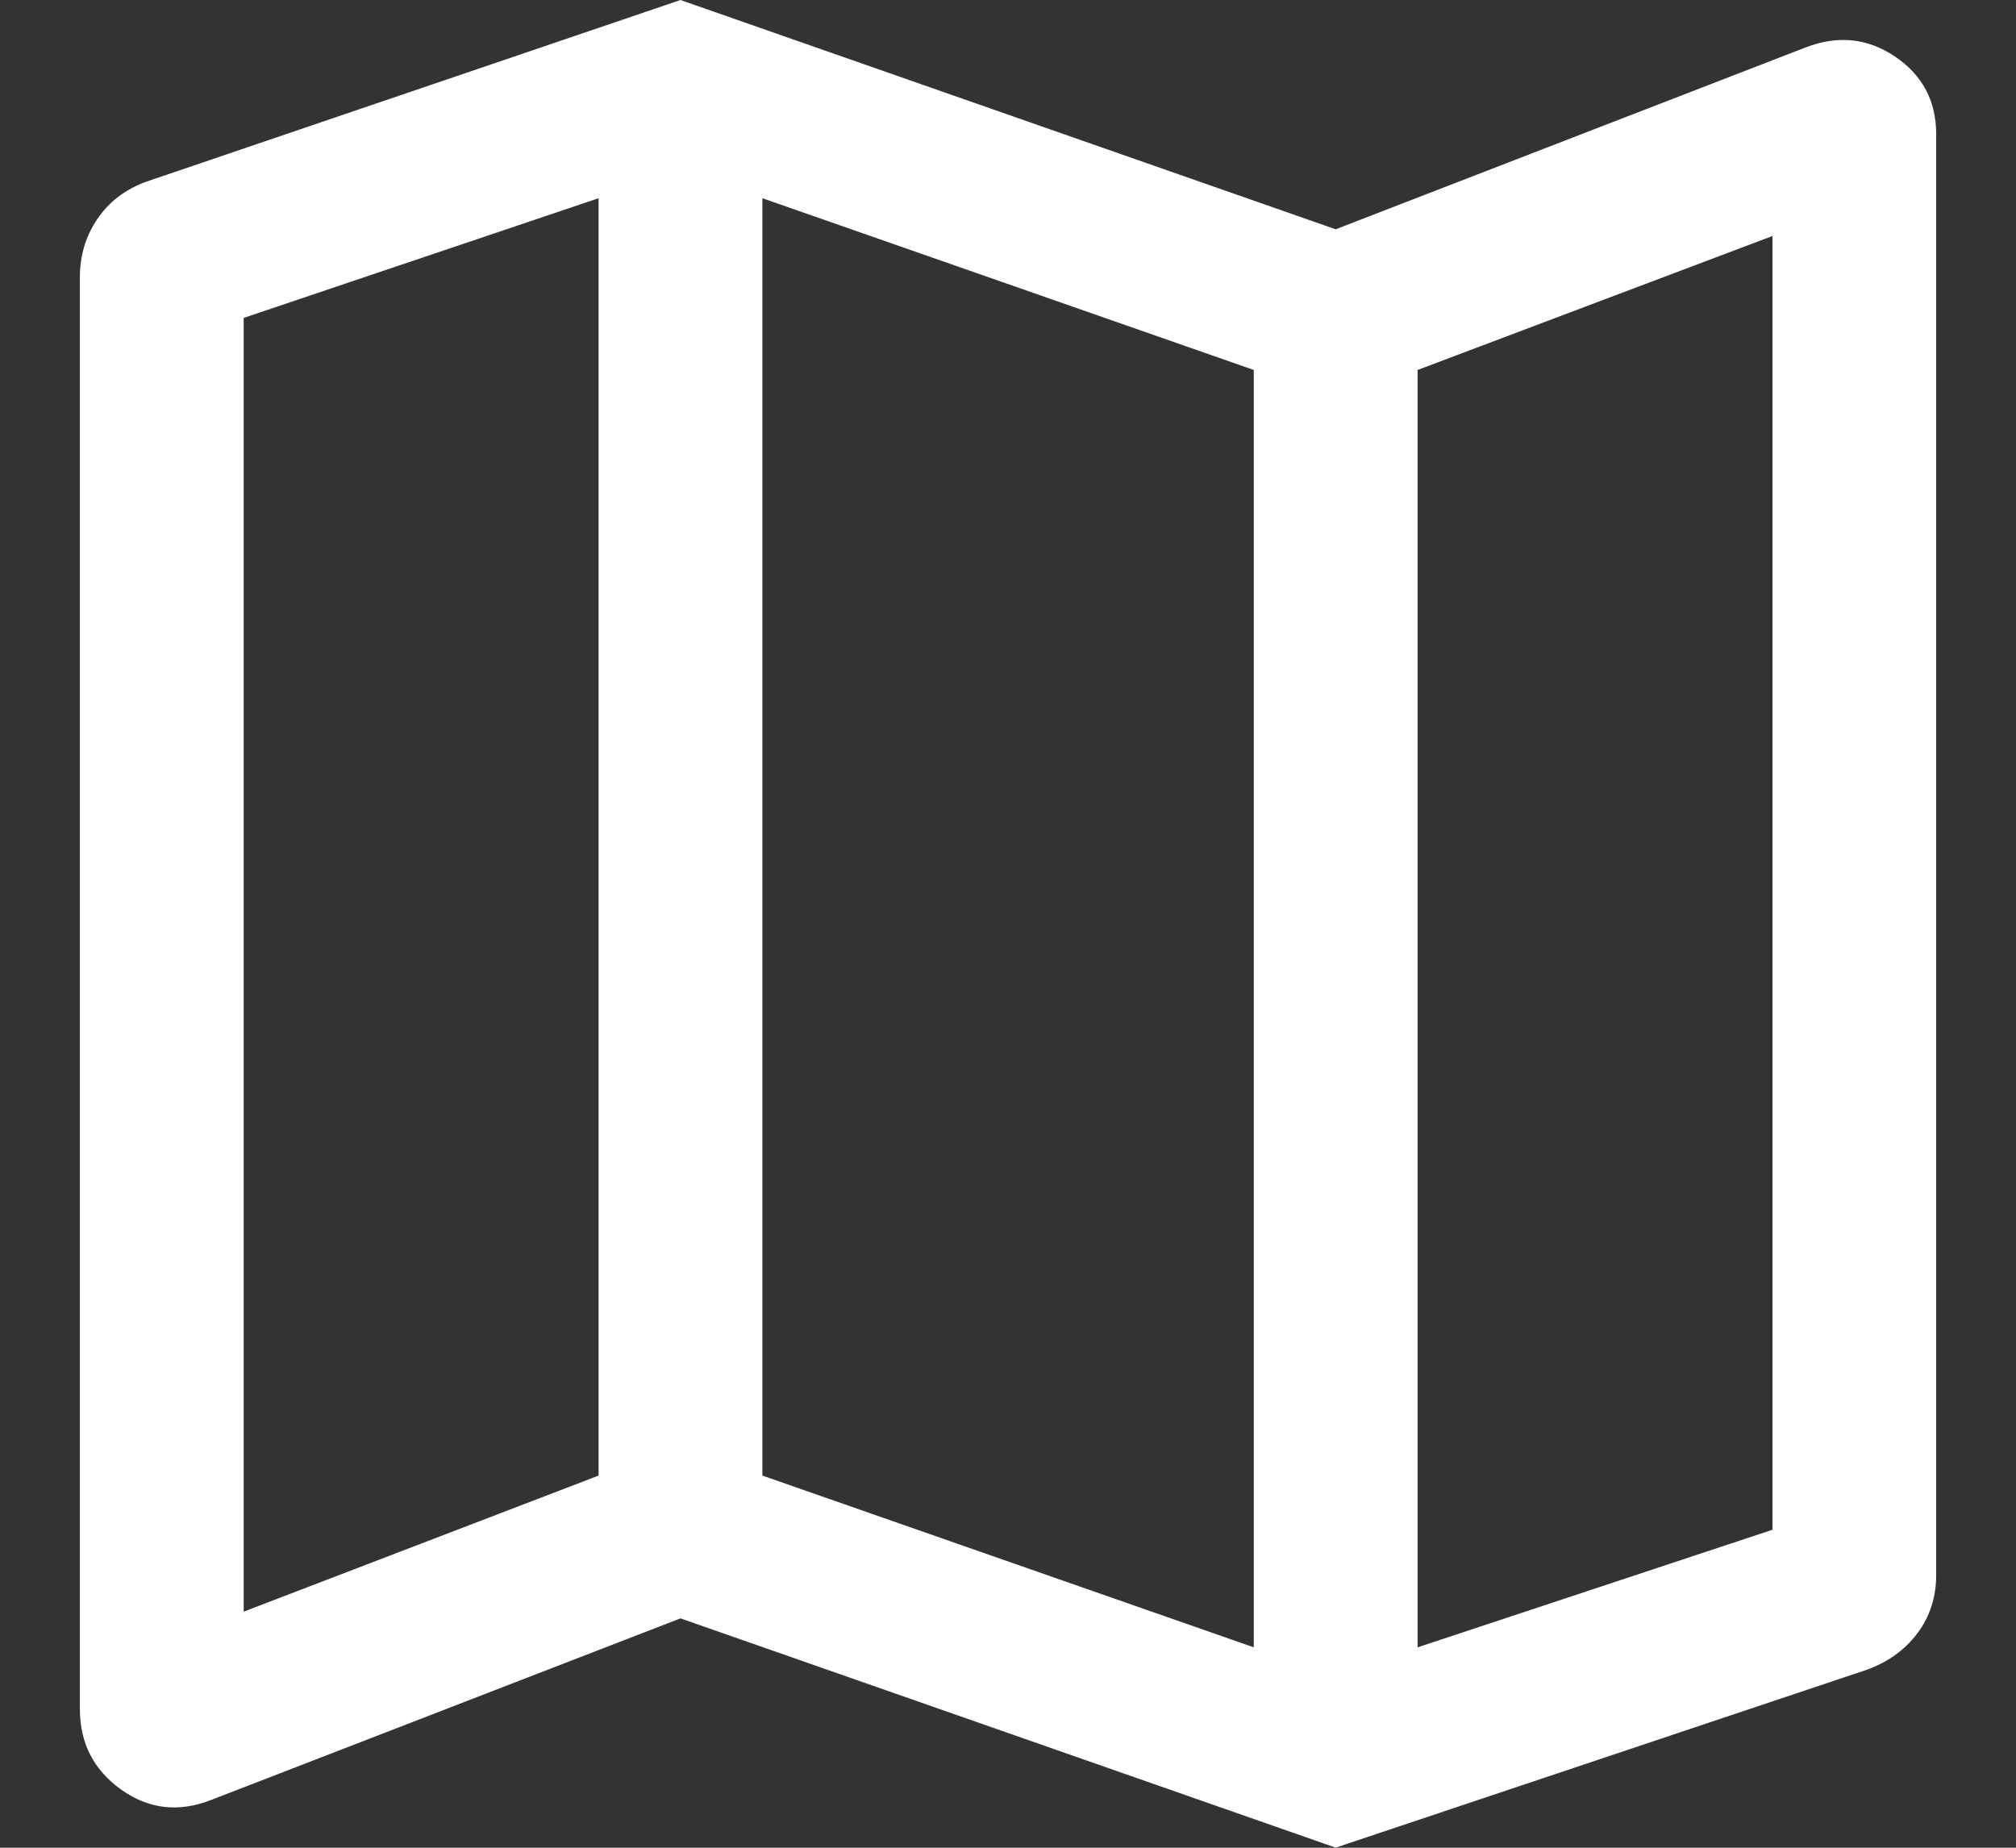 <svg width="24" height="22" viewBox="0 0 24 22" fill="none" xmlns="http://www.w3.org/2000/svg">
<rect x="0" y="0" width="24" height="22" fill="#333333" stroke="none"/>
<path d="M15.901 21.999L8.101 19.269L2.506 21.434C2.123 21.582 1.768 21.54 1.441 21.307C1.115 21.073 0.951 20.754 0.951 20.349V3.3C0.951 3.043 1.02 2.813 1.158 2.609C1.295 2.405 1.488 2.257 1.736 2.165L8.101 0L15.901 2.73L21.495 0.565C21.879 0.417 22.234 0.453 22.56 0.674C22.887 0.894 23.05 1.203 23.05 1.6V18.749C23.05 19.014 22.976 19.247 22.826 19.447C22.675 19.647 22.472 19.793 22.215 19.884L15.901 21.999ZM14.926 19.614V4.405L9.076 2.36V17.569L14.926 19.614ZM16.876 19.614L21.101 18.214V2.81L16.876 4.405V19.614ZM2.901 19.189L7.126 17.569V2.36L2.901 3.785V19.189Z" fill="white"/>
</svg>
